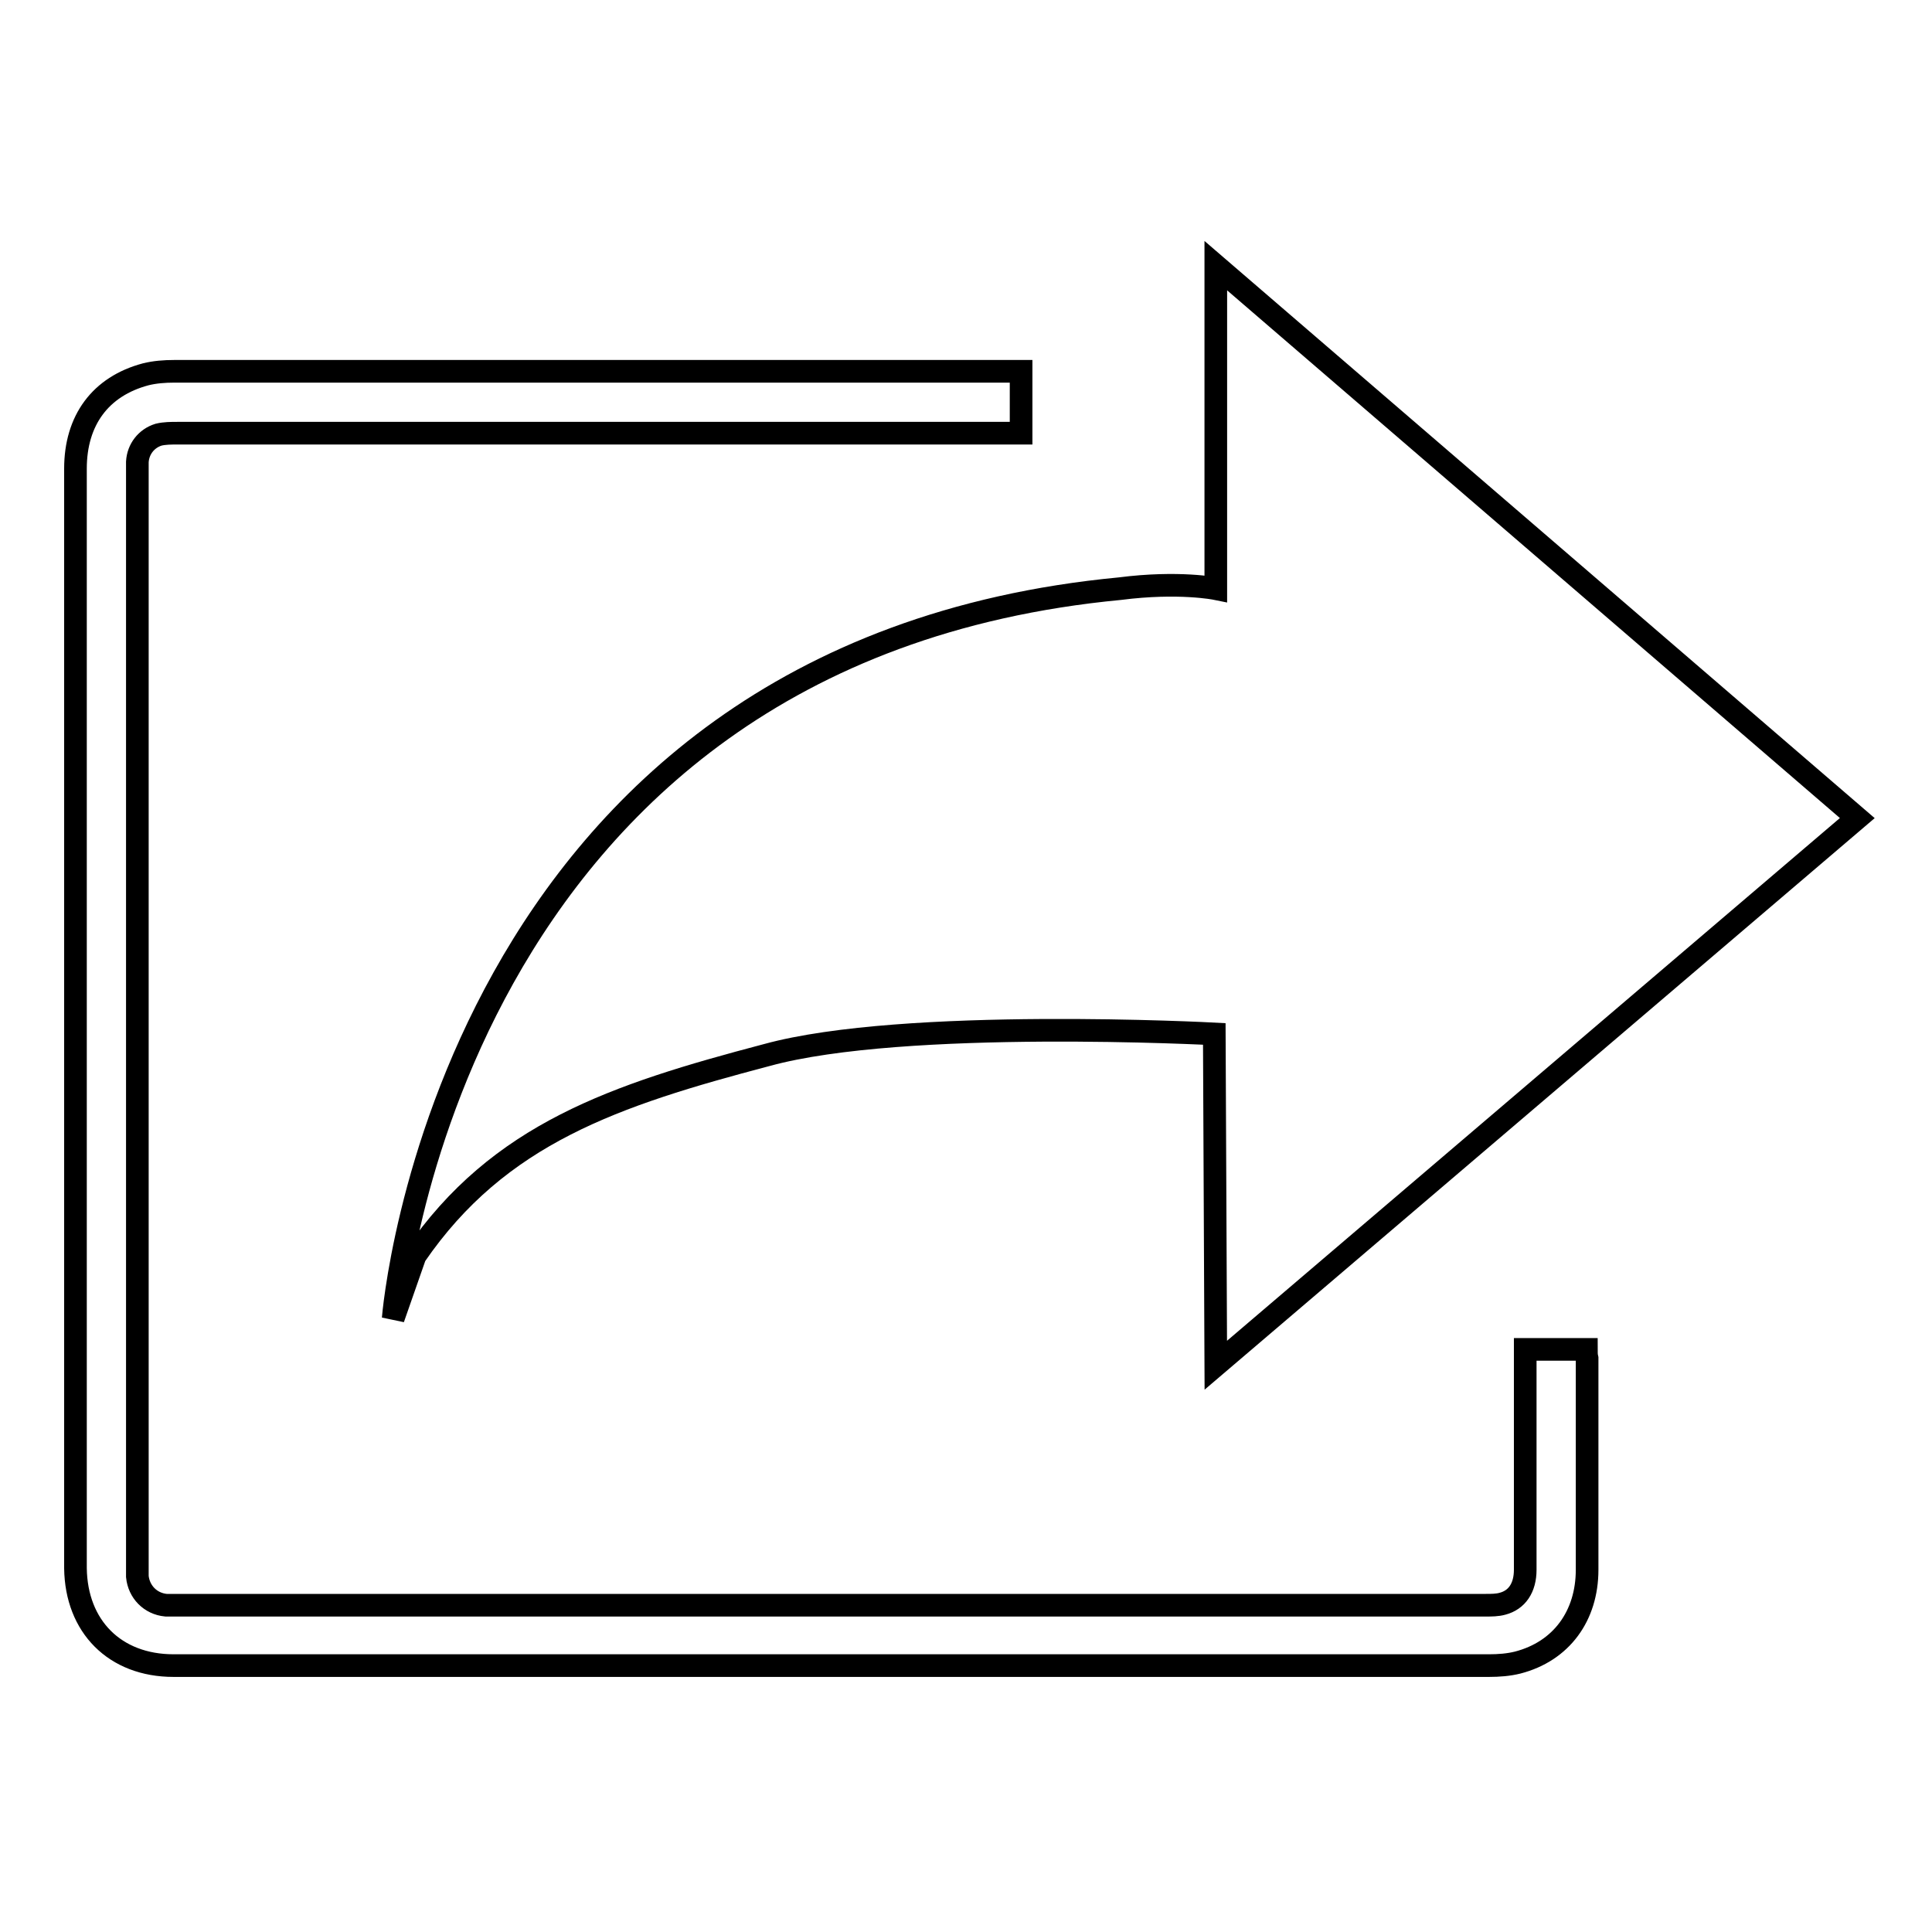 <?xml version="1.0" encoding="utf-8"?>
<!-- Svg Vector Icons : http://www.onlinewebfonts.com/icon -->
<!DOCTYPE svg PUBLIC "-//W3C//DTD SVG 1.1//EN" "http://www.w3.org/Graphics/SVG/1.1/DTD/svg11.dtd">
<svg version="1.1" xmlns="http://www.w3.org/2000/svg" xmlns:xlink="http://www.w3.org/1999/xlink" x="0px" y="0px" viewBox="0 0 256 256" enable-background="new 0 0 256 256" xml:space="preserve">
<g><g><path stroke-width="3" fill-opacity="0" stroke="#000000"  d="M202.1,178.8c2.8,0,5.4,0,8.1,0c0,0.4,0,0.8,0.1,1.2c0,9.3,0,18.7,0,28c0,6.1-3.4,10.8-9.2,12.3c-1.2,0.3-2.5,0.4-3.8,0.4c-58.1,0-116.2,0-174.3,0c-7.8,0-12.9-5.2-13-12.9c0-48.6,0-97.1,0-145.7c0-6.4,3.3-10.9,9.3-12.5c1.2-0.3,2.5-0.4,3.8-0.4c37,0,74,0,110.9,0c0.4,0,0.8,0,1.3,0c0,2.7,0,5.3,0,8.2c-0.6,0-1.2,0-1.8,0c-36.7,0-73.3,0-110,0c-0.8,0-1.7,0-2.5,0.2c-1.6,0.5-2.7,1.9-2.8,3.6c0,0.5,0,1,0,1.4c0,48.3,0,96.5,0,144.8c0,0.5,0,1,0,1.5c0.2,2,1.7,3.6,3.8,3.8c0.5,0,1,0,1.4,0c57.8,0,115.7,0,173.5,0c0.7,0,1.5,0,2.2-0.2c1.9-0.5,3-2.1,3-4.5c0-9.2,0-18.4,0-27.6C202.1,179.9,202.1,179.3,202.1,178.8z"/><path stroke-width="3" fill-opacity="0" stroke="#000000"  d="M52.1,174.7c0,0,6.9-88.2,96.3-96.7c7.8-1,12.7,0,12.7,0V35.2l85,73.2l-85,72.5l-0.2-43.9c0,0-41.1-2.2-59.3,2.8c-20.1,5.3-35.5,10.4-46.6,26.6C52.1,174.7,52.1,174.7,52.1,174.7z"/></g></g>
</svg>